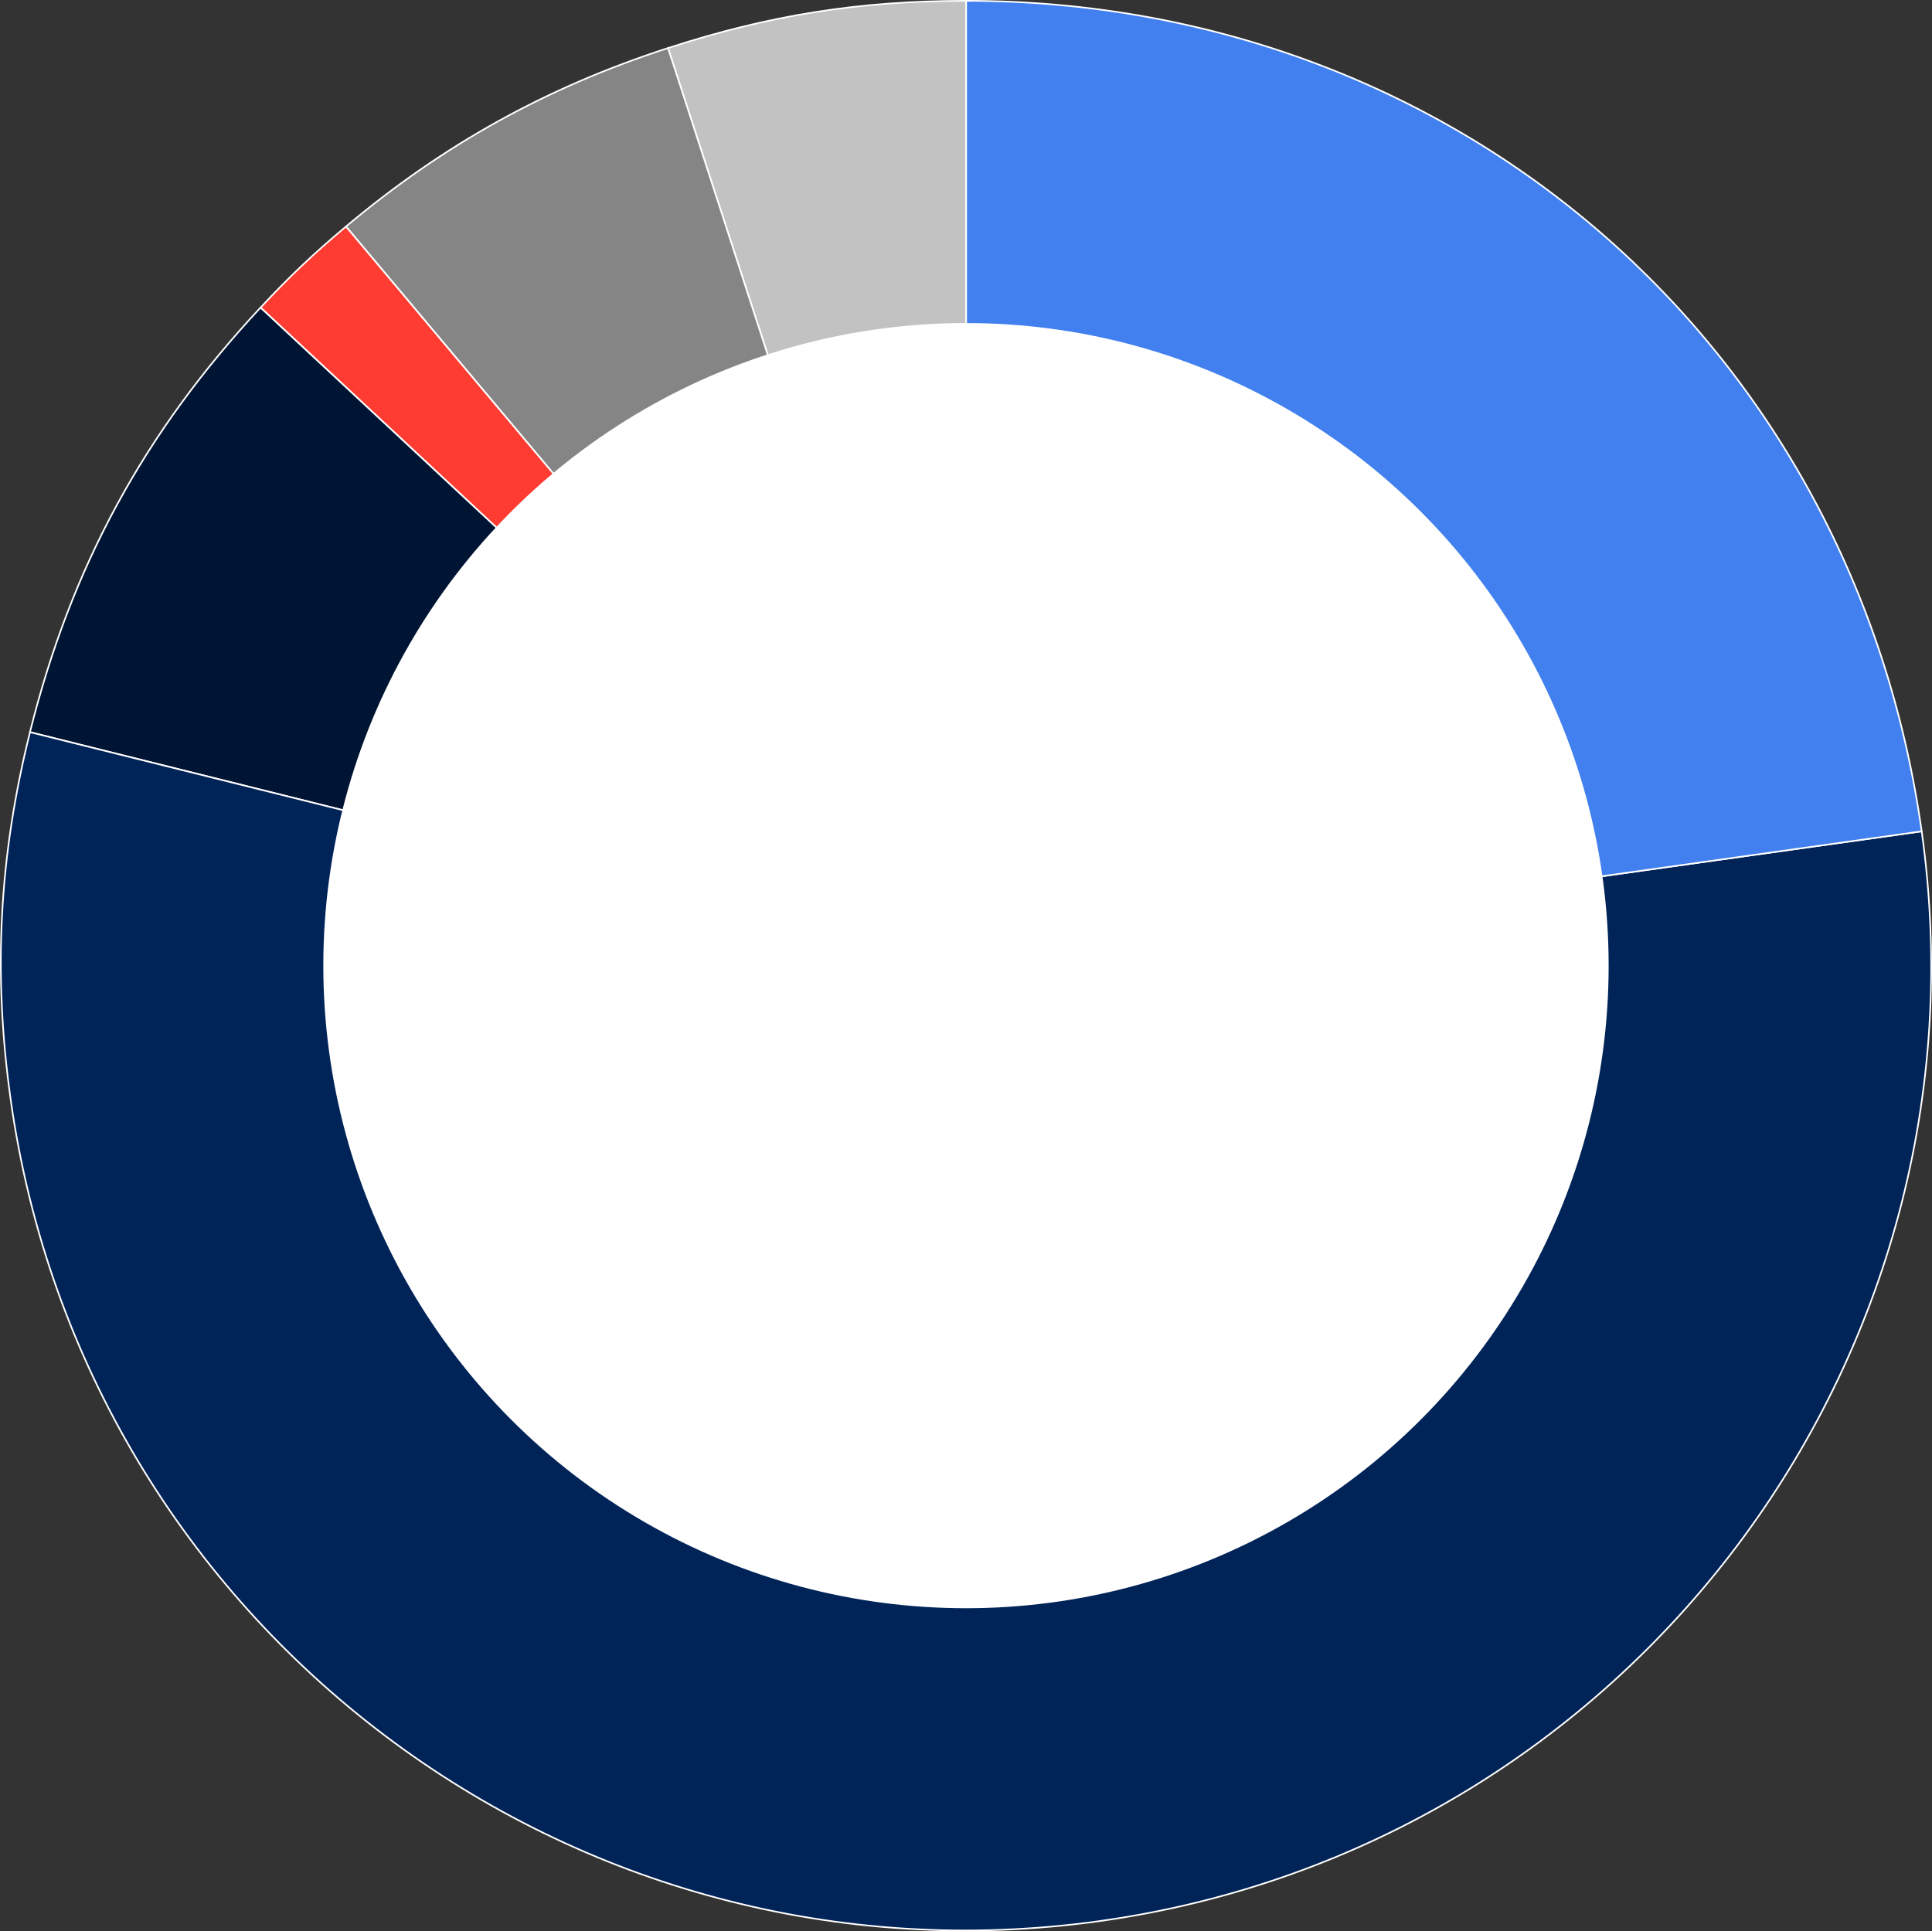 <?xml version="1.0" encoding="UTF-8"?>
<svg id="Layer_2" data-name="Layer 2" xmlns="http://www.w3.org/2000/svg" viewBox="0 0 597.13 596.98">
  <rect x="0" y="0" width="597.13" height="596.98" fill="#333333" stroke="none"/>
  <defs>
    <style>
      .cls-1 {
        fill: #858585;
      }

      .cls-1, .cls-2, .cls-3, .cls-4, .cls-5, .cls-6 {
        stroke: #fff;
        stroke-miterlimit: 10;
        stroke-width: .5px;
      }

      .cls-2 {
        fill: #ff3c32;
      }

      .cls-3 {
        fill: #002358;
      }

      .cls-7 {
        fill: #fff;
      }

      .cls-4 {
        fill: #001433;
      }

      .cls-5 {
        fill: #4280ef;
      }

      .cls-6 {
        fill: #c2c2c2;
      }
    </style>
  </defs>
  <g id="Layer_1-2" data-name="Layer 1">
    <g>
      <g>
        <path class="cls-6" d="M298.62,298.47L206.47,14.85C237.8,4.67,265.68.25,298.62.25v298.22Z"/>
        <path class="cls-1" d="M298.62,298.47L106.93,70.02c30.28-25.41,61.94-42.96,99.54-55.17l92.15,283.62Z"/>
        <path class="cls-2" d="M298.62,298.47L80.52,95.08c8.99-9.64,16.32-16.59,26.41-25.06l191.69,228.45Z"/>
        <path class="cls-4" d="M298.62,298.47L9.26,226.32c12.75-51.14,35.31-92.69,71.26-131.24l218.1,203.39Z"/>
        <path class="cls-3" d="M298.62,298.47l295.32-41.5c22.92,163.1-90.71,313.9-253.81,336.82C177.03,616.71,26.23,503.07,3.31,339.97c-5.5-39.14-3.61-75.3,5.96-113.65l289.36,72.15Z"/>
        <path class="cls-5" d="M298.62,298.47V.25c151.53,0,274.23,106.66,295.32,256.72l-295.32,41.5Z"/>
      </g>
      <circle class="cls-7" cx="298.56" cy="298.49" r="198.63"/>
    </g>
  </g>
</svg>